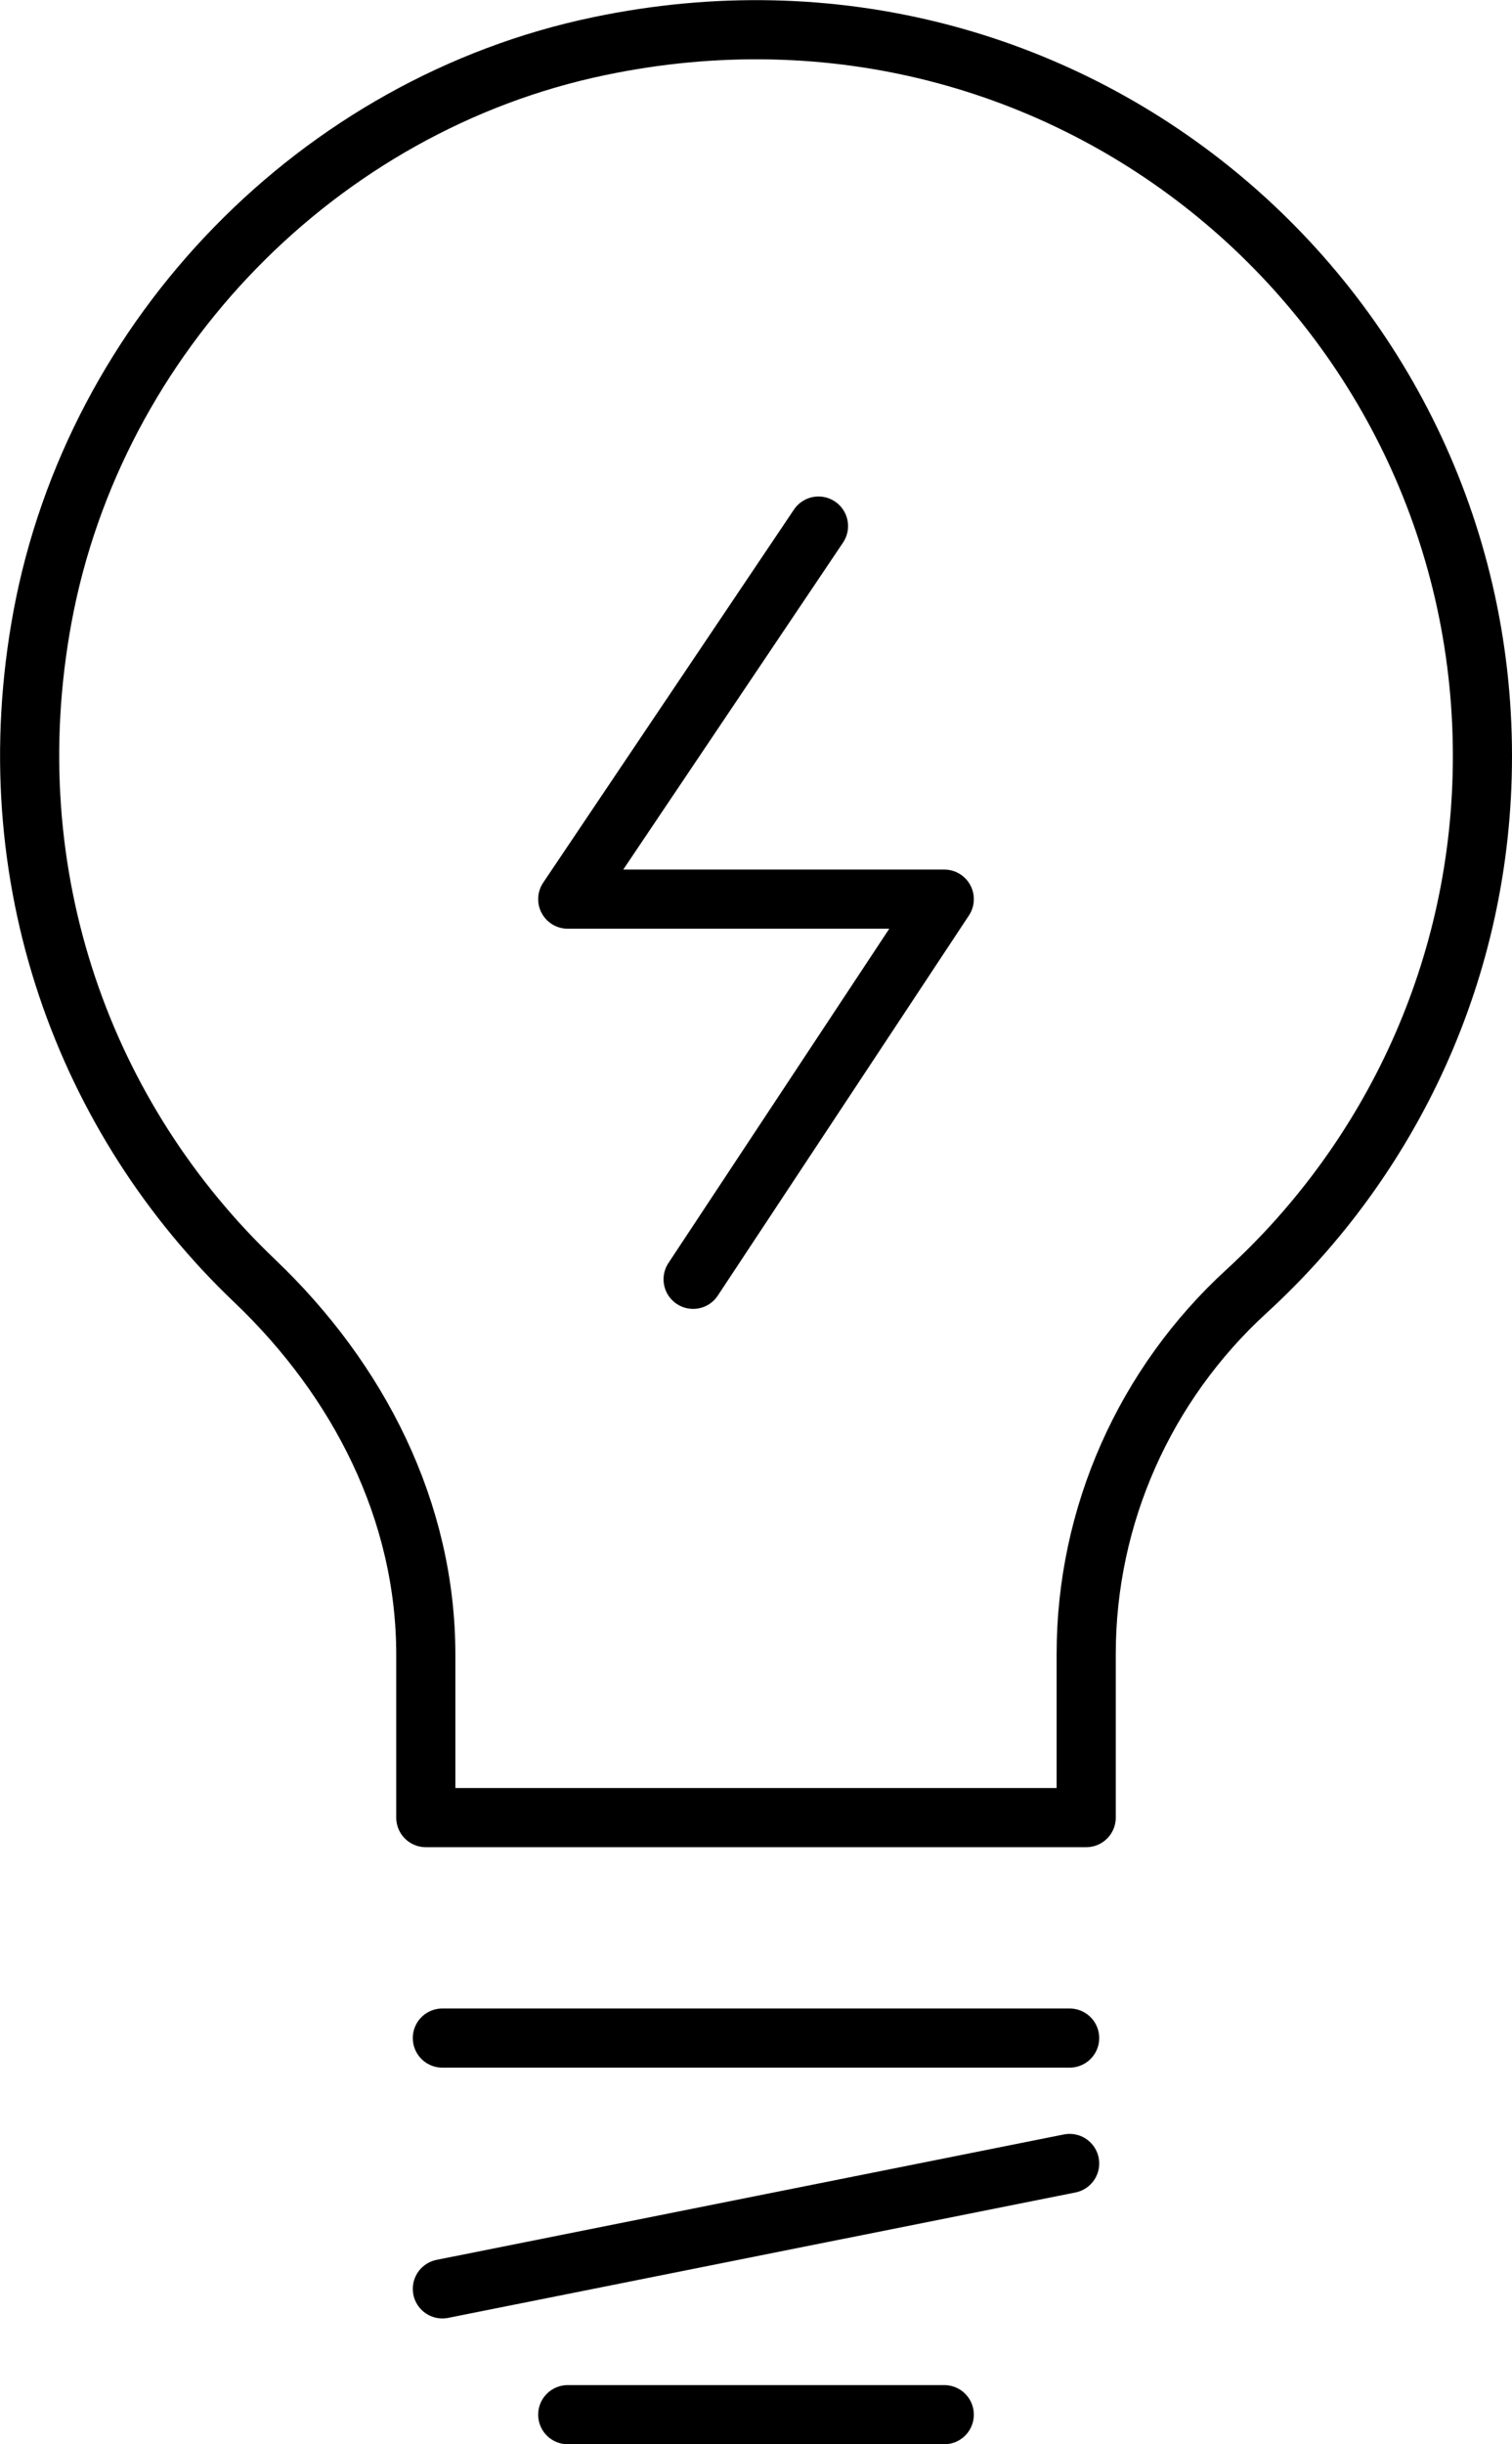 <?xml version="1.0" encoding="UTF-8"?>
<svg id="Layer_2" data-name="Layer 2" xmlns="http://www.w3.org/2000/svg" viewBox="0 0 38.35 61.98">
  <defs>
    <style>
      .cls-1 {
        fill: none;
        stroke: #000;
        stroke-linecap: round;
        stroke-linejoin: round;
        stroke-width: 1.5px;
      }
    </style>
  </defs>
  <g id="Wireframe">
    <g>
      <path class="cls-1" d="M37.6,19.17C37.6,7.7,27.11-1.32,15.2,1.17,8.09,2.65,2.41,8.49,1.08,15.63c-1.23,6.63,1.09,12.77,5.39,16.86,2.63,2.51,4.33,5.83,4.33,9.47v4.13h16.75v-4.15c0-3.51,1.49-6.84,4.07-9.2,3.67-3.36,5.98-8.19,5.98-13.56Z"/>
      <line class="cls-1" x1="11.22" y1="51.68" x2="27.13" y2="51.68"/>
      <line class="cls-1" x1="11.22" y1="58.04" x2="27.13" y2="54.86"/>
      <line class="cls-1" x1="14.4" y1="61.23" x2="23.95" y2="61.23"/>
      <polyline class="cls-1" points="17.58 32.44 23.95 22.8 14.4 22.8 20.76 13.34"/>
    </g>
  </g>
</svg>